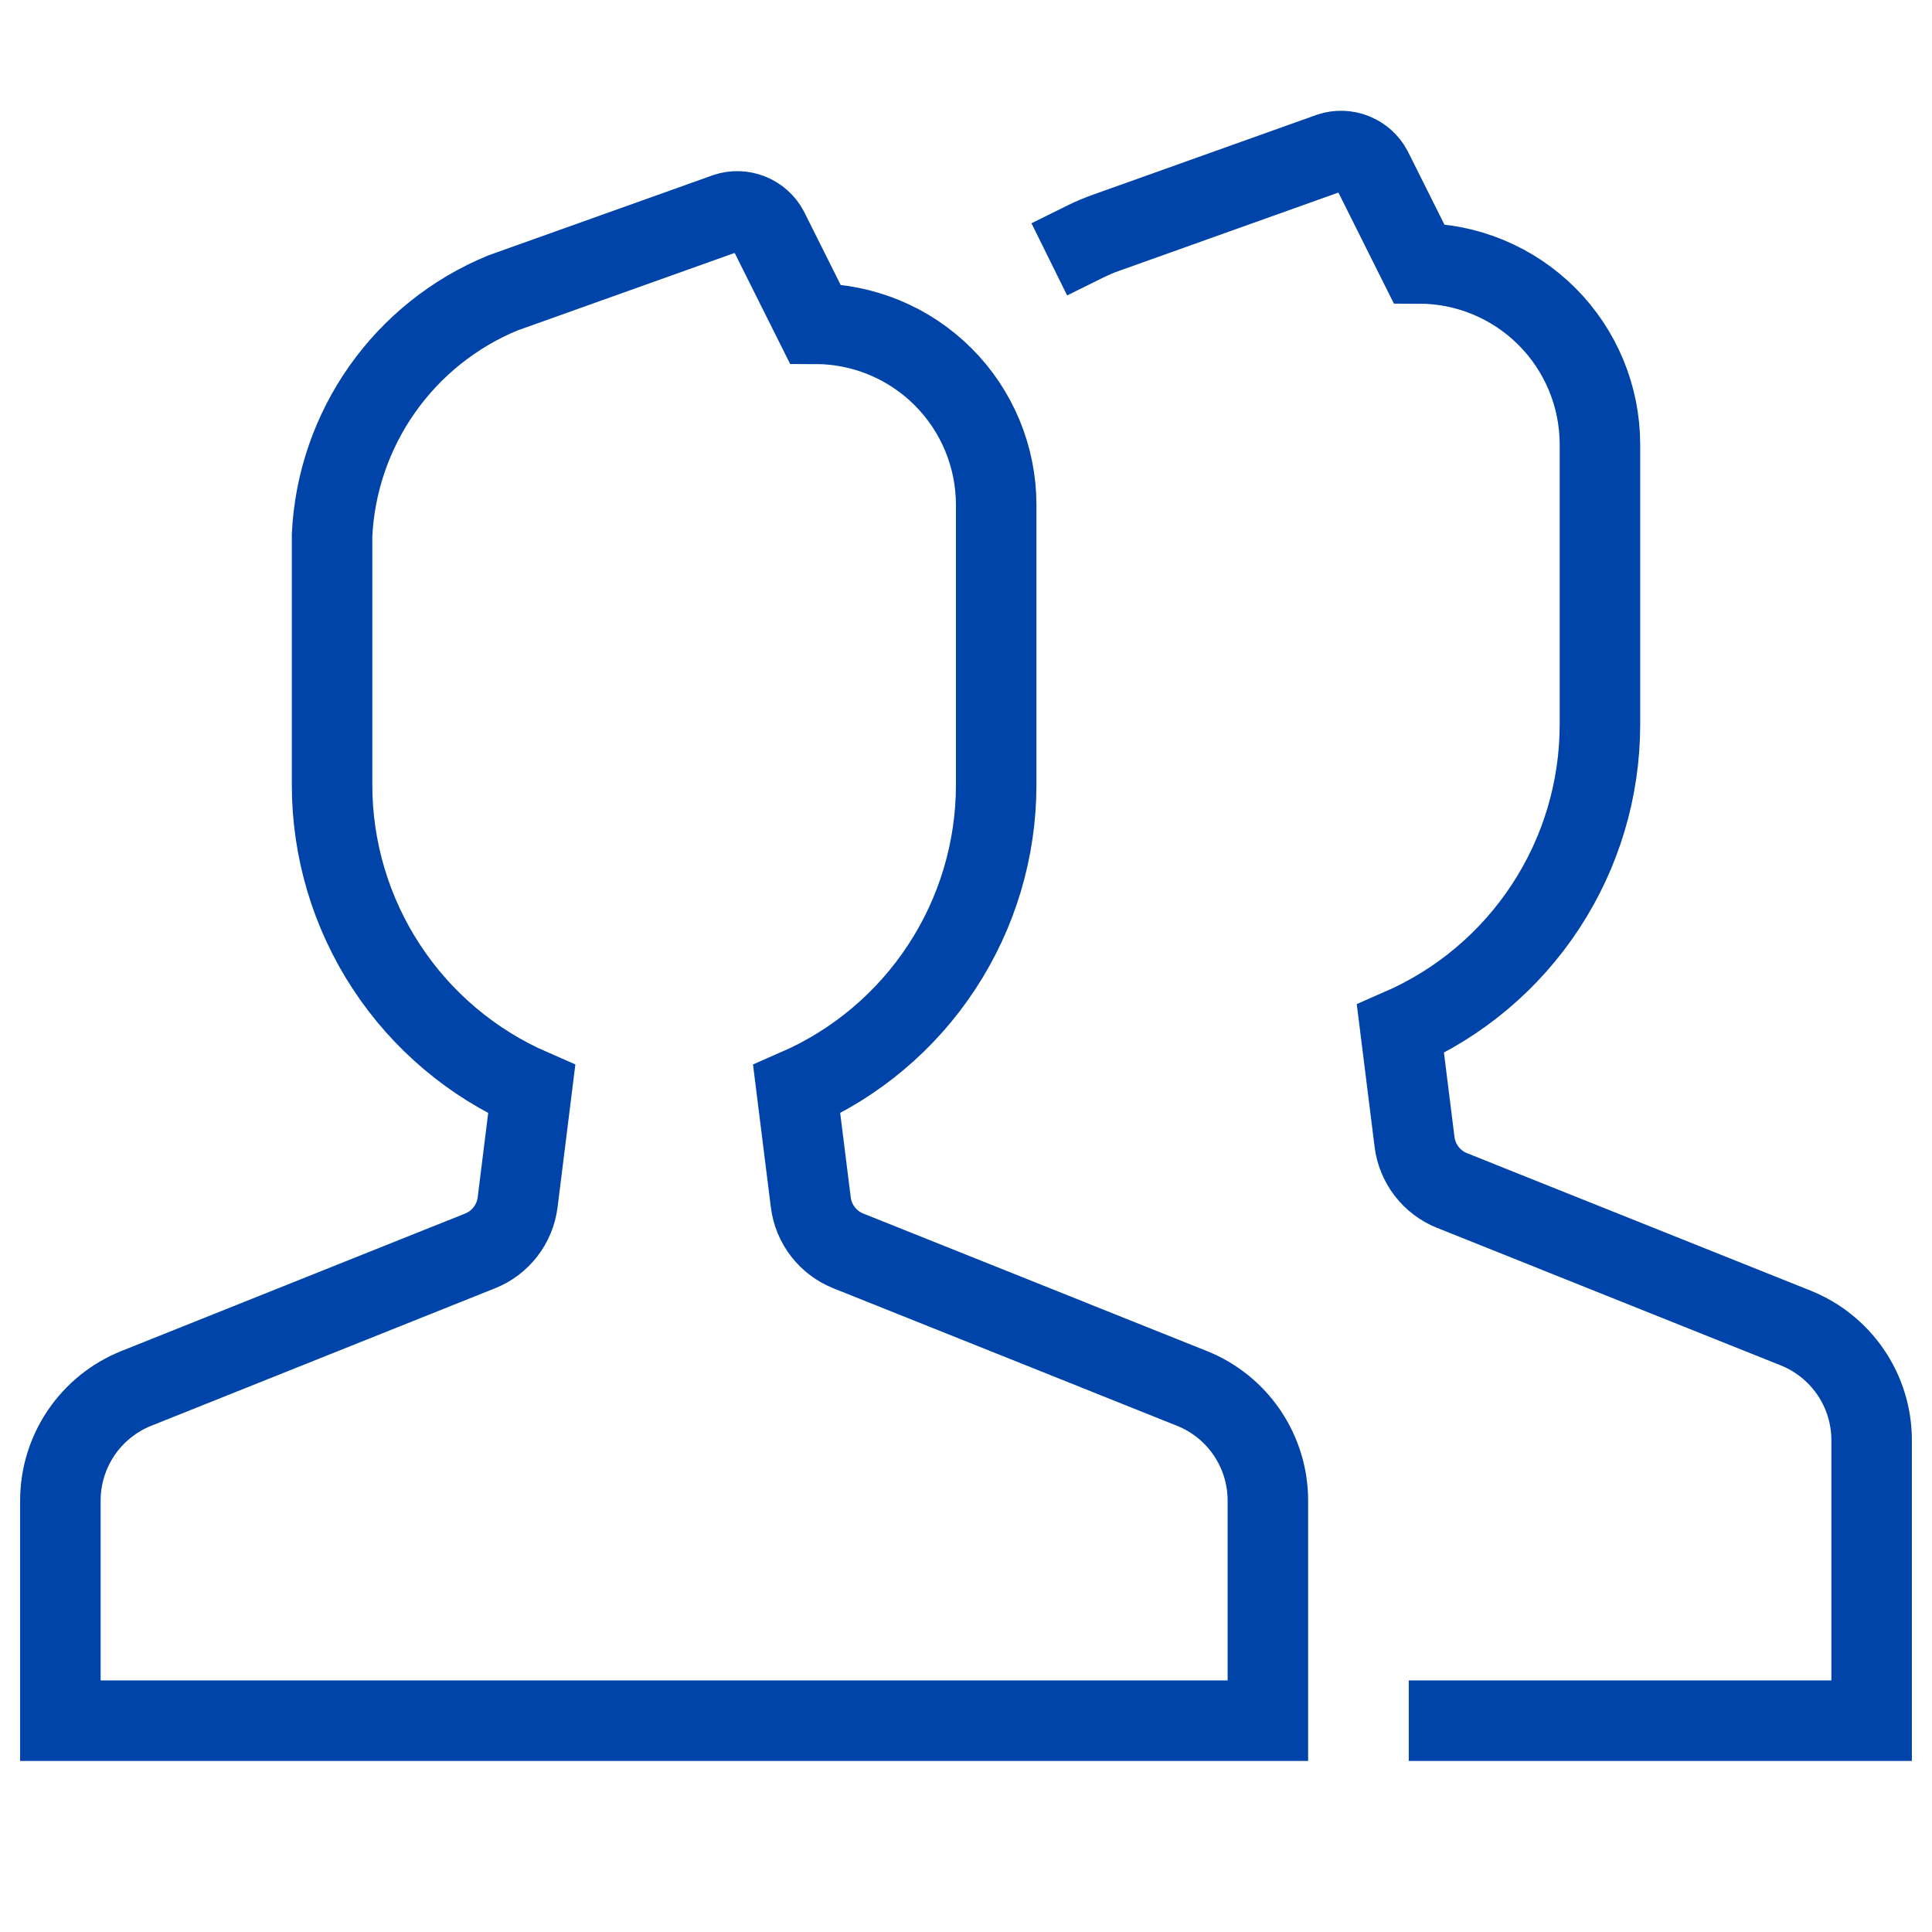 <svg width="48" height="48" viewBox="0 0 48 48" fill="none" xmlns="http://www.w3.org/2000/svg">
<path d="M29.614 34.495L21.075 31.078C20.826 30.979 20.609 30.814 20.445 30.602C20.281 30.39 20.177 30.138 20.144 29.872L19.793 27.064C21.266 26.422 22.52 25.365 23.4 24.021C24.281 22.678 24.75 21.106 24.75 19.5V12.544C24.75 11.35 24.276 10.206 23.432 9.362C22.588 8.518 21.444 8.044 20.25 8.044L19.085 5.713C18.989 5.532 18.832 5.391 18.642 5.315C18.451 5.238 18.24 5.231 18.045 5.296L12.491 7.279C11.285 7.776 10.247 8.605 9.496 9.671C8.745 10.736 8.313 11.994 8.25 13.296V19.5C8.25 21.107 8.72 22.679 9.601 24.022C10.482 25.366 11.737 26.423 13.21 27.064L12.86 29.872C12.826 30.138 12.723 30.39 12.559 30.602C12.395 30.814 12.178 30.979 11.929 31.078L3.385 34.495C2.829 34.718 2.352 35.103 2.016 35.599C1.68 36.096 1.5 36.681 1.5 37.281V42.75H31.5V37.281C31.5 36.681 31.32 36.096 30.984 35.599C30.648 35.103 30.171 34.718 29.614 34.495Z" stroke="#0044A9" stroke-width="2" stroke-miterlimit="10" stroke-linecap="square"/>
<path d="M36 42.75H46.5V35.781C46.5 35.181 46.321 34.596 45.984 34.099C45.648 33.603 45.171 33.218 44.615 32.995L36.075 29.578C35.826 29.479 35.609 29.314 35.445 29.102C35.281 28.89 35.178 28.638 35.144 28.372L34.793 25.564C36.266 24.922 37.52 23.865 38.4 22.521C39.281 21.178 39.75 19.606 39.75 18V11.044C39.75 9.85 39.276 8.706 38.432 7.862C37.588 7.018 36.444 6.544 35.25 6.544L34.085 4.213C33.989 4.032 33.832 3.891 33.642 3.815C33.451 3.738 33.24 3.731 33.045 3.796L27.491 5.779C27.311 5.842 27.136 5.916 26.966 6" stroke="#0044A9" stroke-width="2" stroke-miterlimit="10" stroke-linecap="square"/>
</svg>
